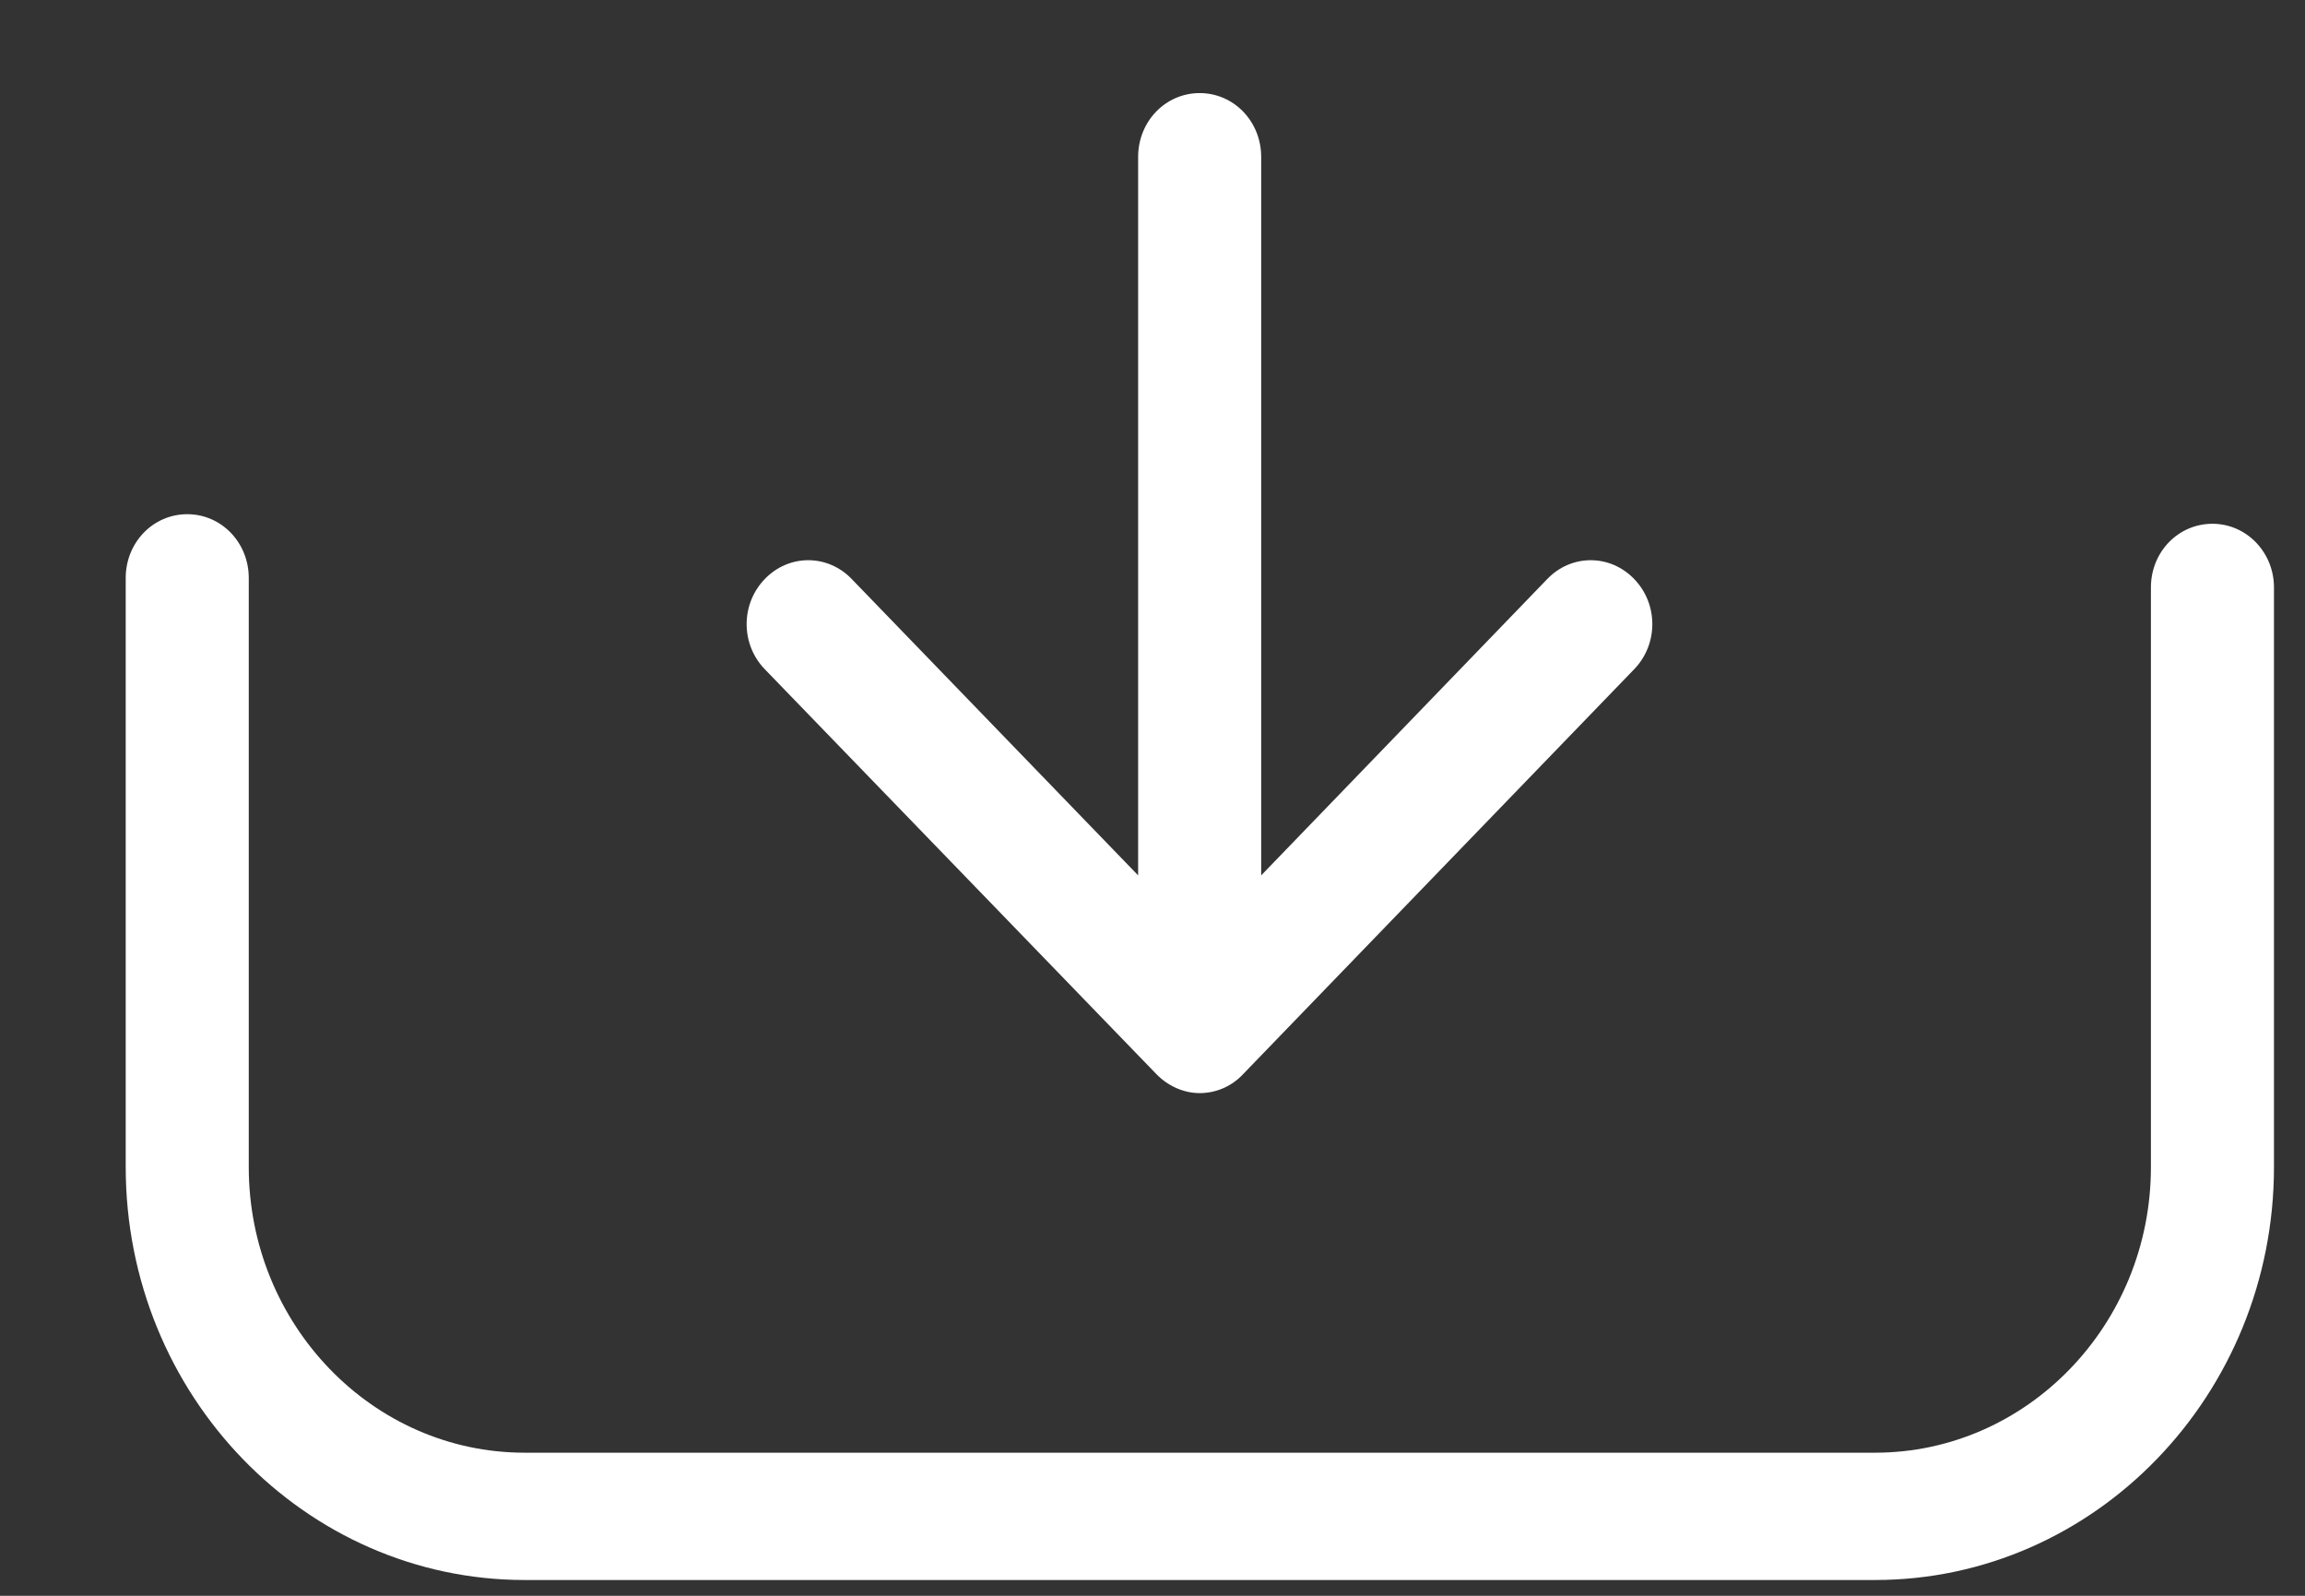 <?xml version="1.0" encoding="UTF-8"?> <svg xmlns="http://www.w3.org/2000/svg" width="13" height="9" viewBox="0 0 13 9" fill="none"><rect x="0" y="0" width="13" height="9" fill="#333333" stroke="none"/> <path d="M12.478 2.954C12.285 2.954 12.131 3.113 12.131 3.313V6.582C12.131 7.471 11.432 8.193 10.575 8.193H2.959C2.1 8.193 1.403 7.469 1.403 6.582V3.26C1.403 3.06 1.249 2.9 1.056 2.9C0.863 2.9 0.709 3.06 0.709 3.26V6.582C0.709 7.868 1.72 8.911 2.959 8.911H10.575C11.817 8.911 12.825 7.865 12.825 6.582V3.313C12.825 3.116 12.671 2.954 12.478 2.954Z" fill="white"></path> <path d="M6.522 6.058C6.589 6.127 6.679 6.165 6.766 6.165C6.854 6.165 6.944 6.13 7.011 6.058L9.217 3.774C9.353 3.633 9.353 3.407 9.217 3.266C9.081 3.124 8.862 3.124 8.726 3.266L7.113 4.937L7.113 0.885C7.113 0.685 6.959 0.525 6.766 0.525C6.573 0.525 6.419 0.685 6.419 0.885V4.937L4.804 3.266C4.668 3.124 4.449 3.124 4.313 3.266C4.177 3.407 4.177 3.633 4.313 3.774L6.522 6.058Z" fill="white"></path> </svg> 